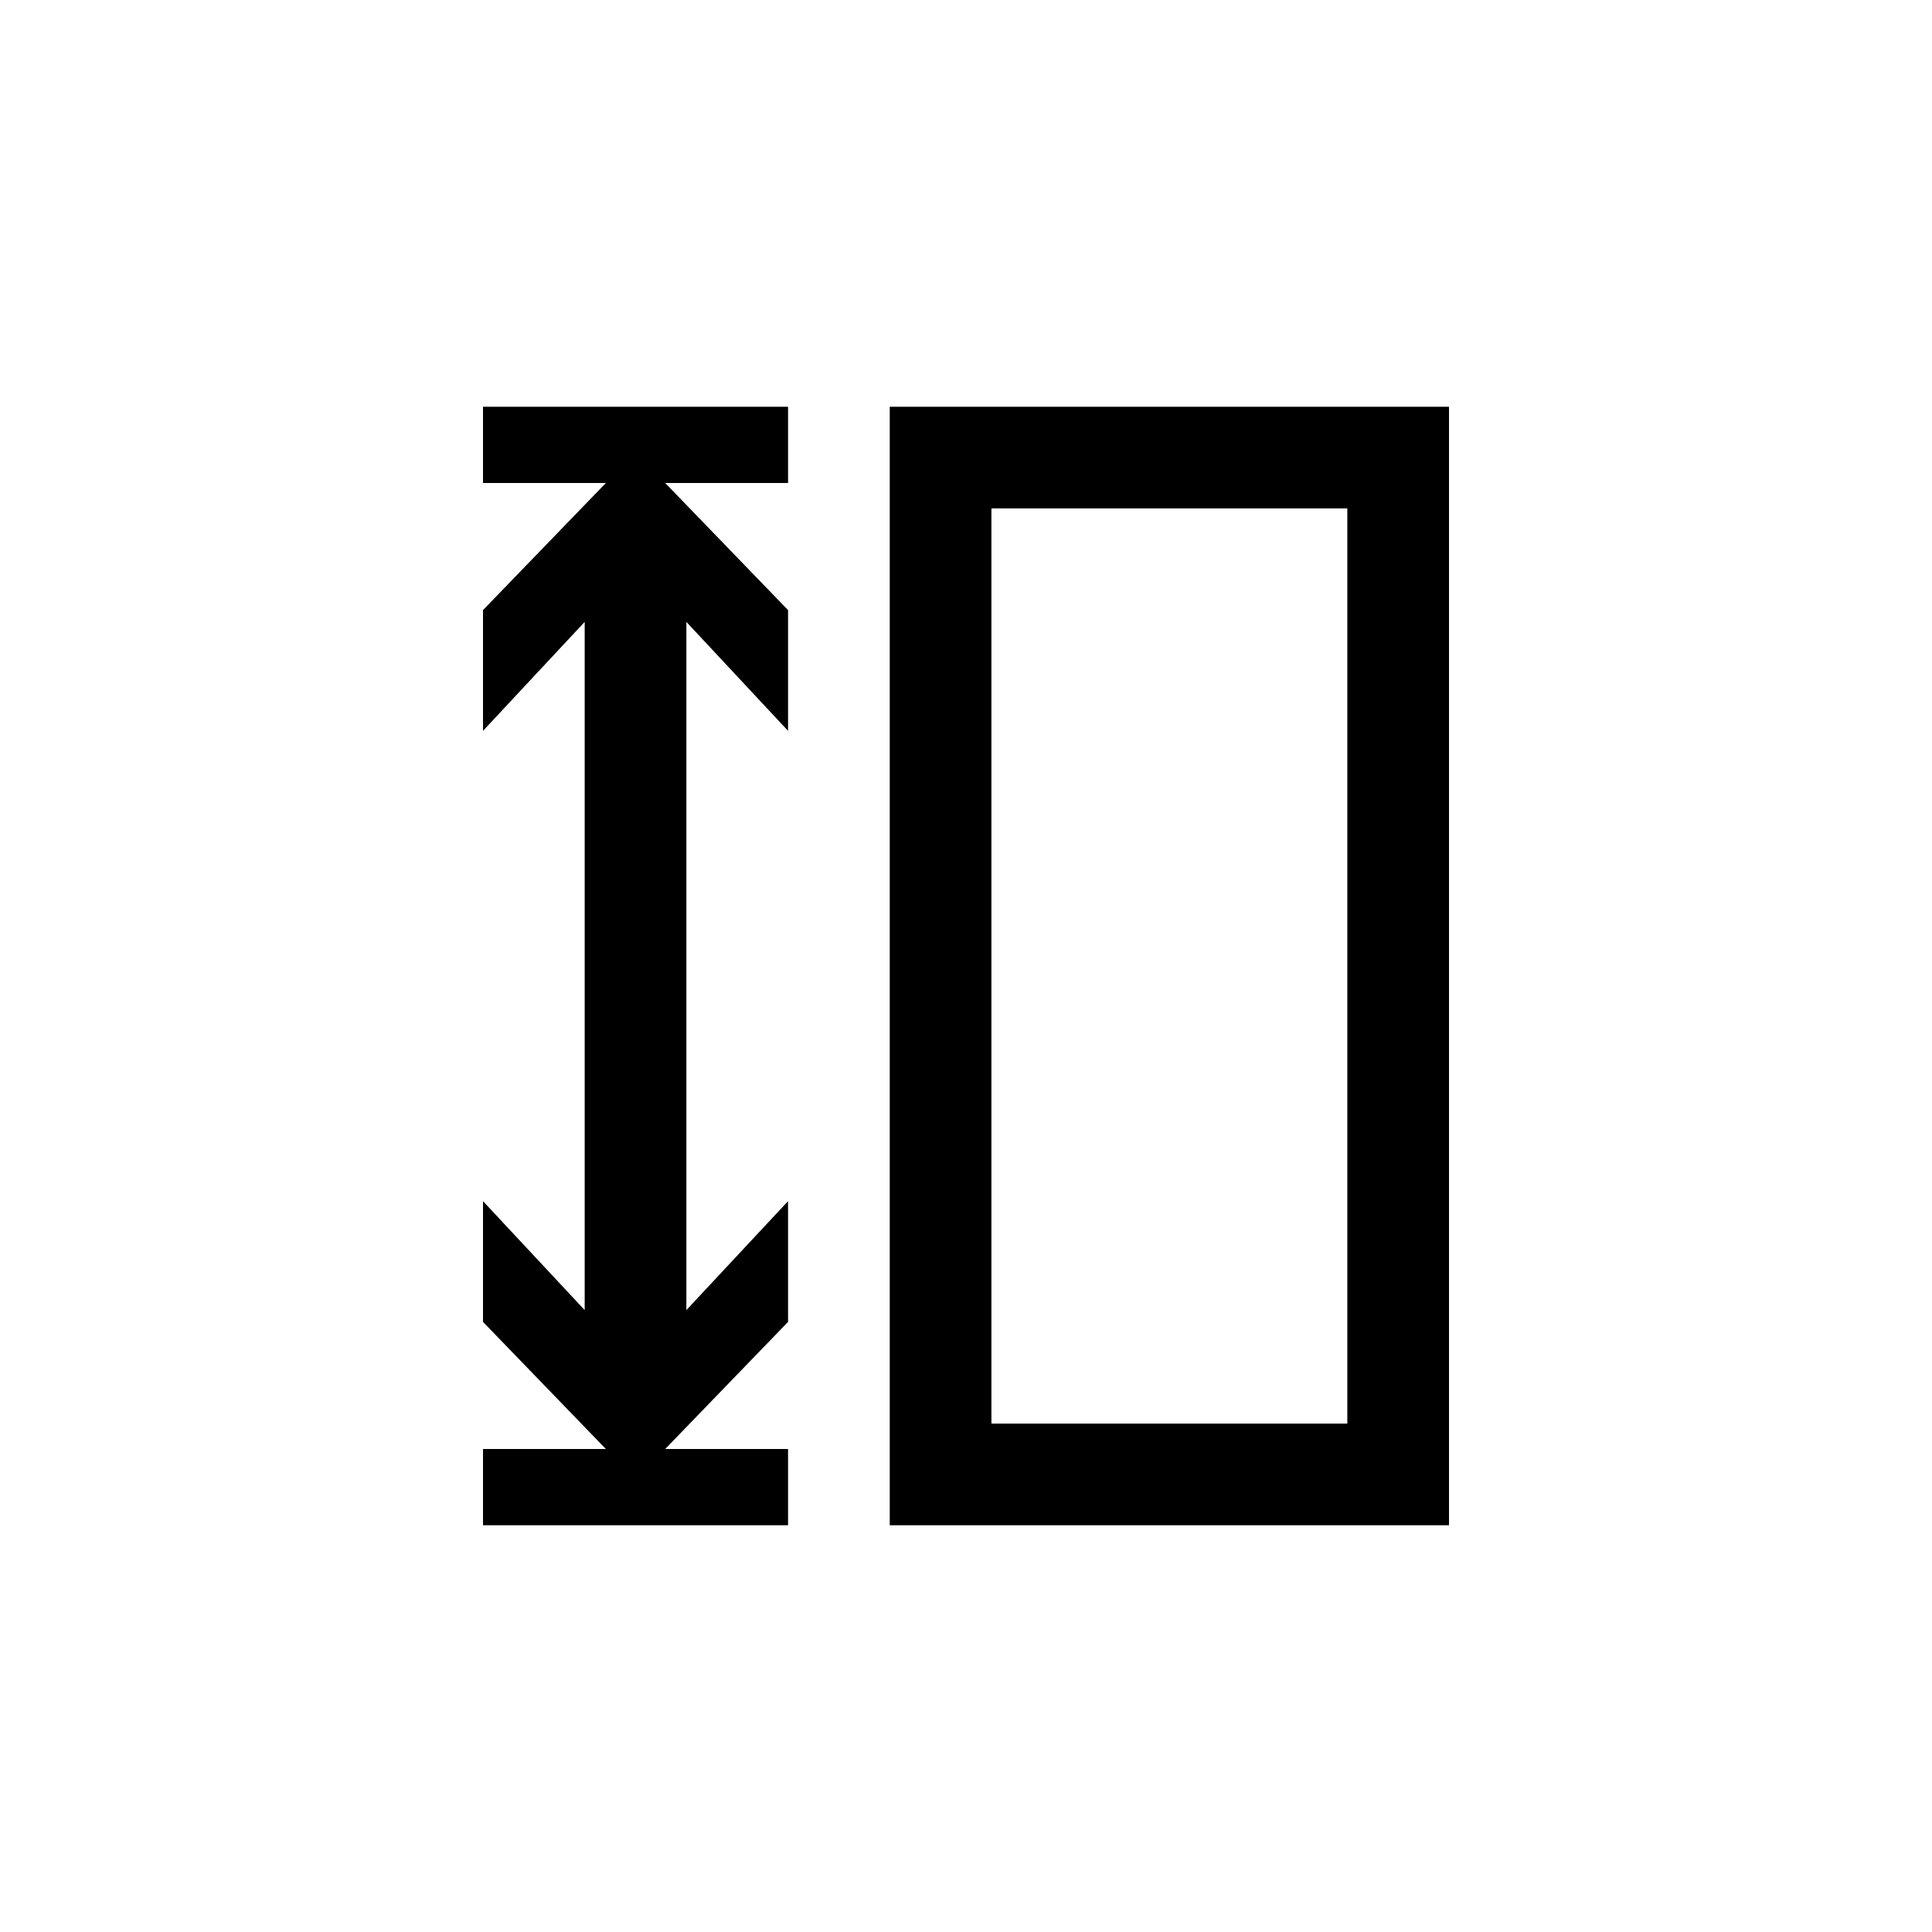 <?xml version="1.0" encoding="utf-8"?>
<!DOCTYPE svg PUBLIC "-//W3C//DTD SVG 1.1//EN" "http://www.w3.org/Graphics/SVG/1.1/DTD/svg11.dtd">
<!-- Скачано с сайта svg4.ru / Downloaded from svg4.ru -->
<svg width="800px" height="800px" viewBox="0 0 76 76" xmlns="http://www.w3.org/2000/svg" xmlns:xlink="http://www.w3.org/1999/xlink" version="1.1" baseProfile="full" enable-background="new 0 0 76.00 76.00" xml:space="preserve">
	<path fill="#000000" fill-opacity="1" stroke-width="0.2" stroke-linejoin="round" d="M 19,57L 23.833,57L 19,52L 19,47.25L 23,51.536L 23,24.464L 19,28.75L 19,24L 23.833,19L 19,19L 19,16L 31,16L 31,19L 26.167,19L 31,24L 31,28.75L 27,24.464L 27,51.536L 31,47.25L 31,52L 26.167,57L 31,57L 31,60L 19,60L 19,57 Z M 35,16L 57,16L 57,60L 35,60L 35,16 Z M 53,20L 39,20L 39,56L 53,56L 53,20 Z "/>
</svg>